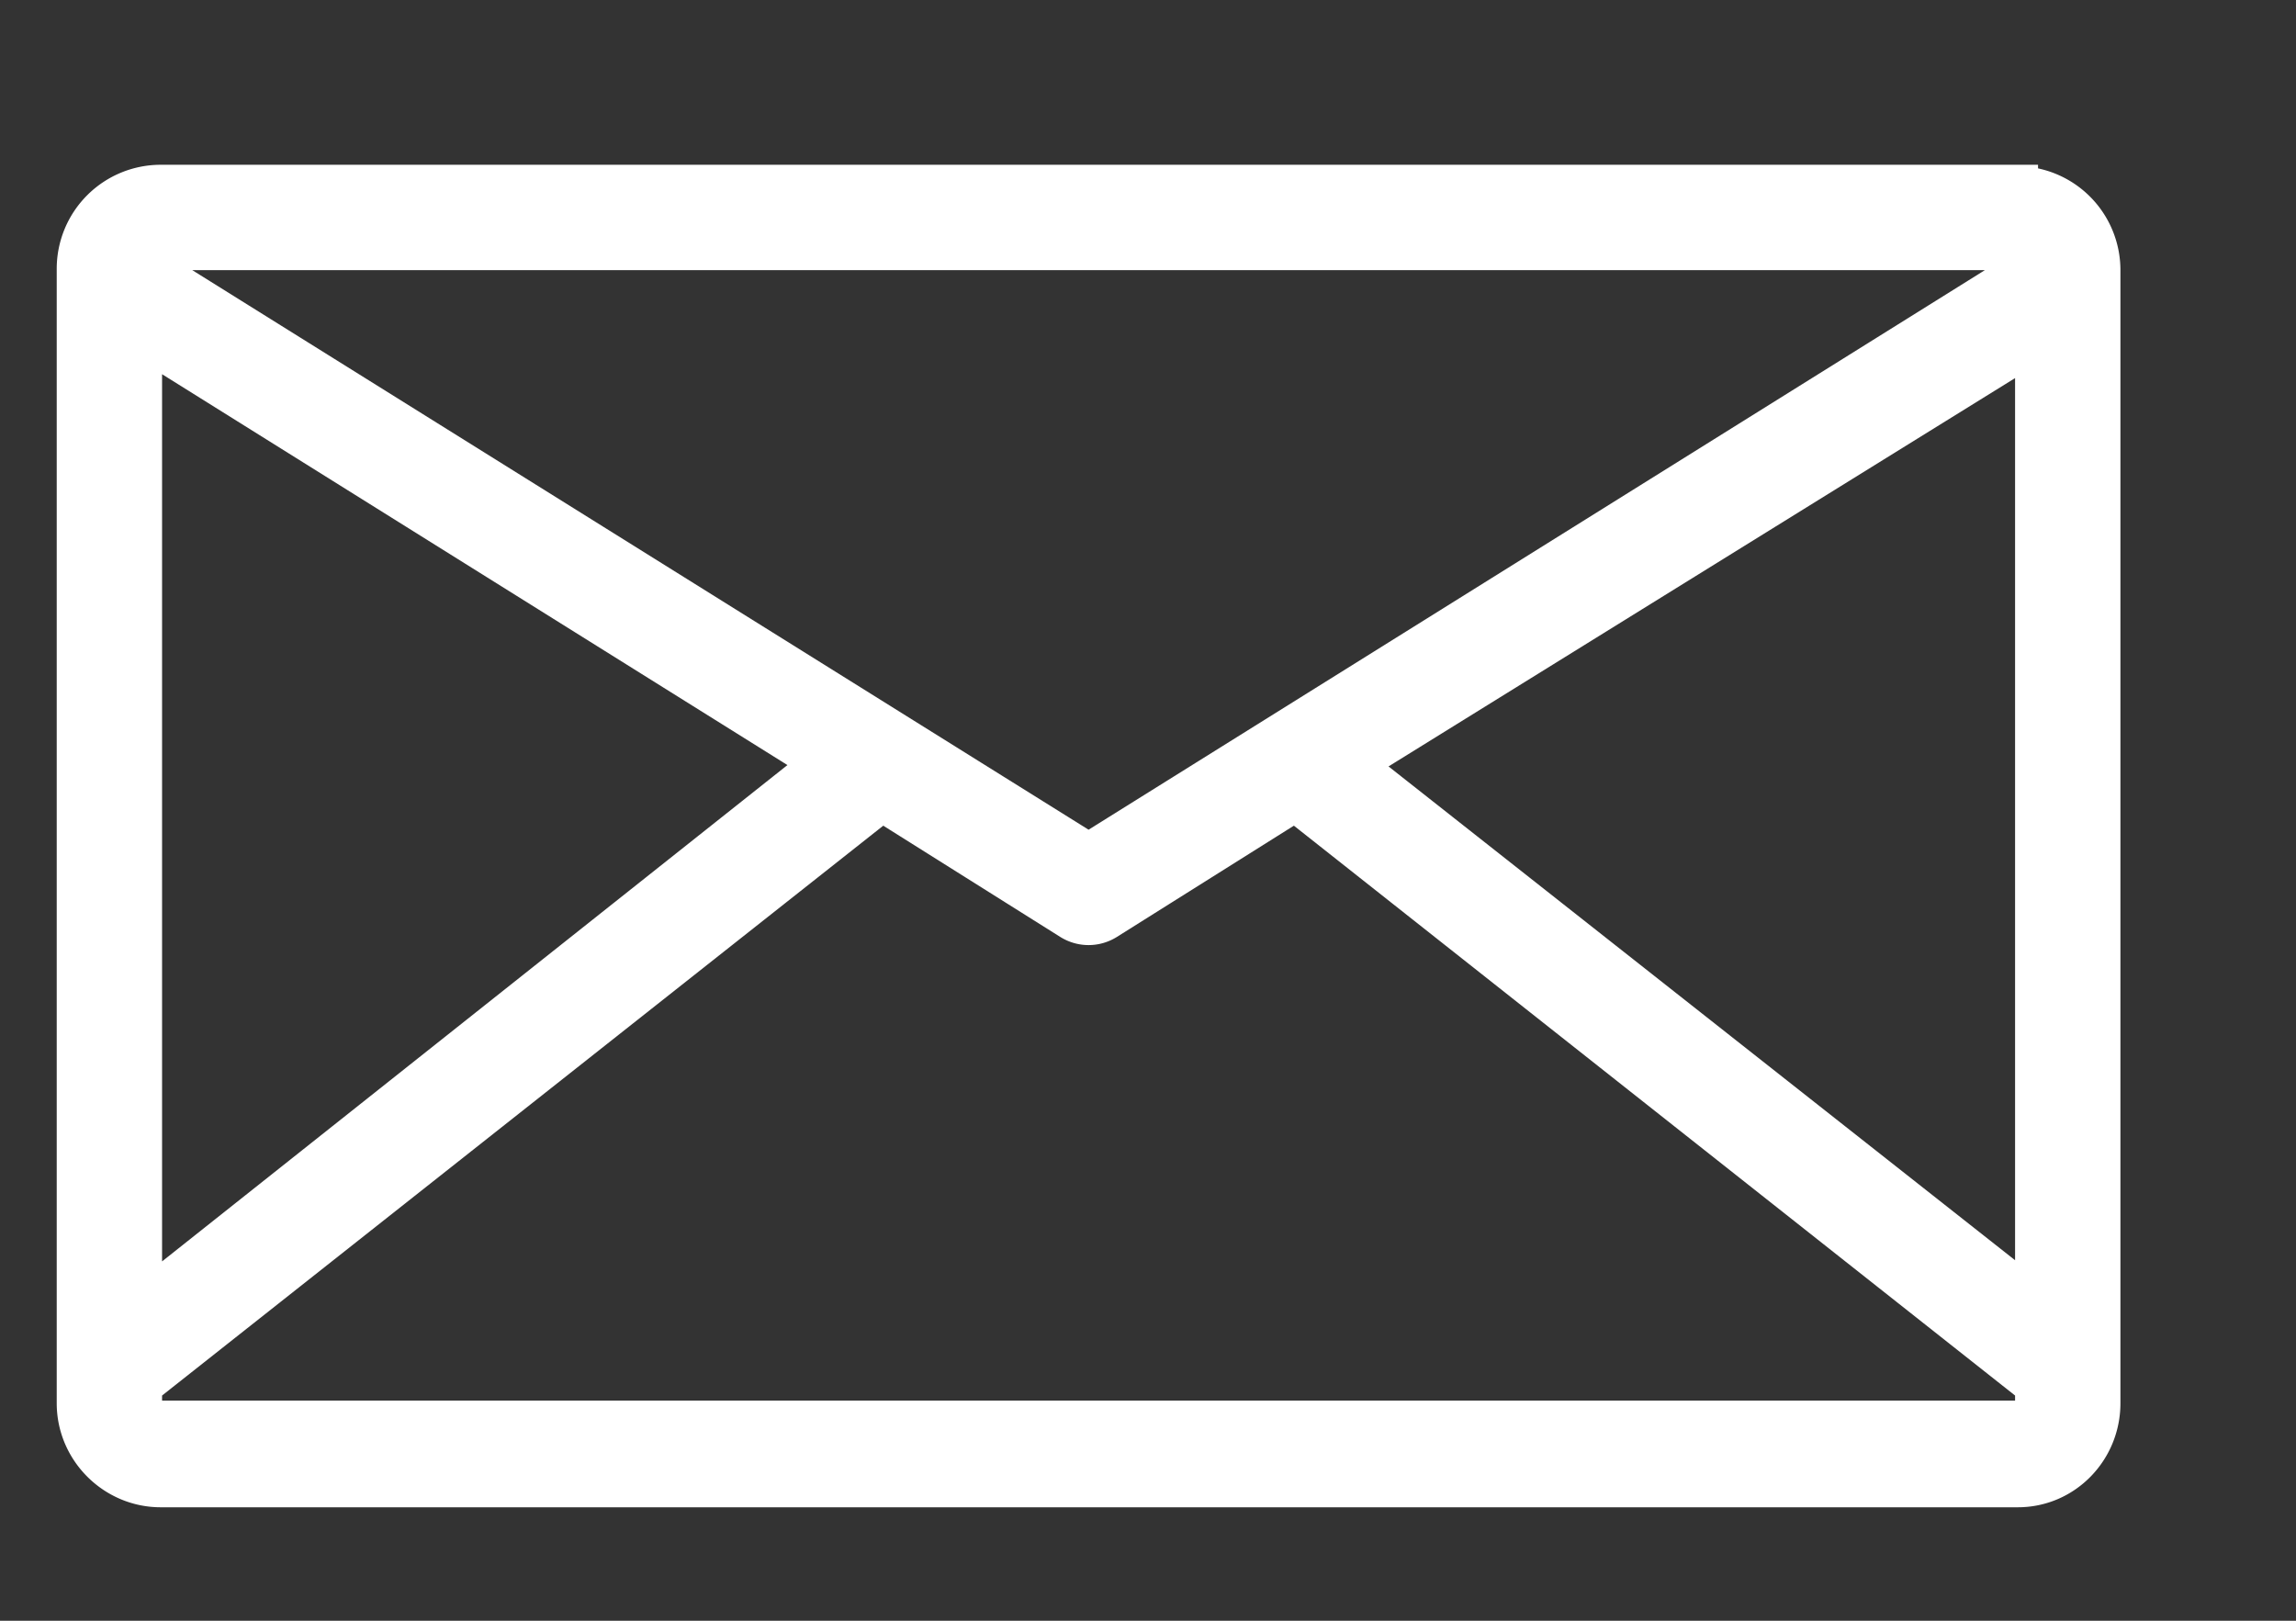 <svg xmlns="http://www.w3.org/2000/svg" xmlns:xlink="http://www.w3.org/1999/xlink" width="17" height="12" viewBox="0 0 17 12"><rect x="0" y="0" width="17" height="12" fill="#333333" stroke="none"/><defs><path id="q6qwa" d="M1409.07 513.64l-5.05-3.98 5.05-3.13zm0 .75c0 .07-.06.13-.13.13h-13.75a.13.13 0 0 1-.14-.13v-.13l5.48-4.33 1.4.88c.08.05.18.05.26 0l1.4-.88 5.48 4.33zm-14.02-7.89l5.04 3.15-5.04 4zm.14-.65h13.75c.06 0 .1.04.12.1l-7 4.37-7-4.37c.02-.06.07-.1.13-.1zm13.75-.48h-13.75a.62.62 0 0 0-.62.62v8.4c0 .34.28.62.62.62h13.75c.34 0 .61-.28.61-.62V506a.62.62 0 0 0-.61-.62z"/></defs><g><g transform="translate(-1394 -504)"><g><use fill="#fff" xlink:href="#q6qwa"/><use fill="#fff" fill-opacity="0" stroke="#fff" stroke-miterlimit="50" stroke-width=".3" xlink:href="#q6qwa"/></g></g></g></svg>